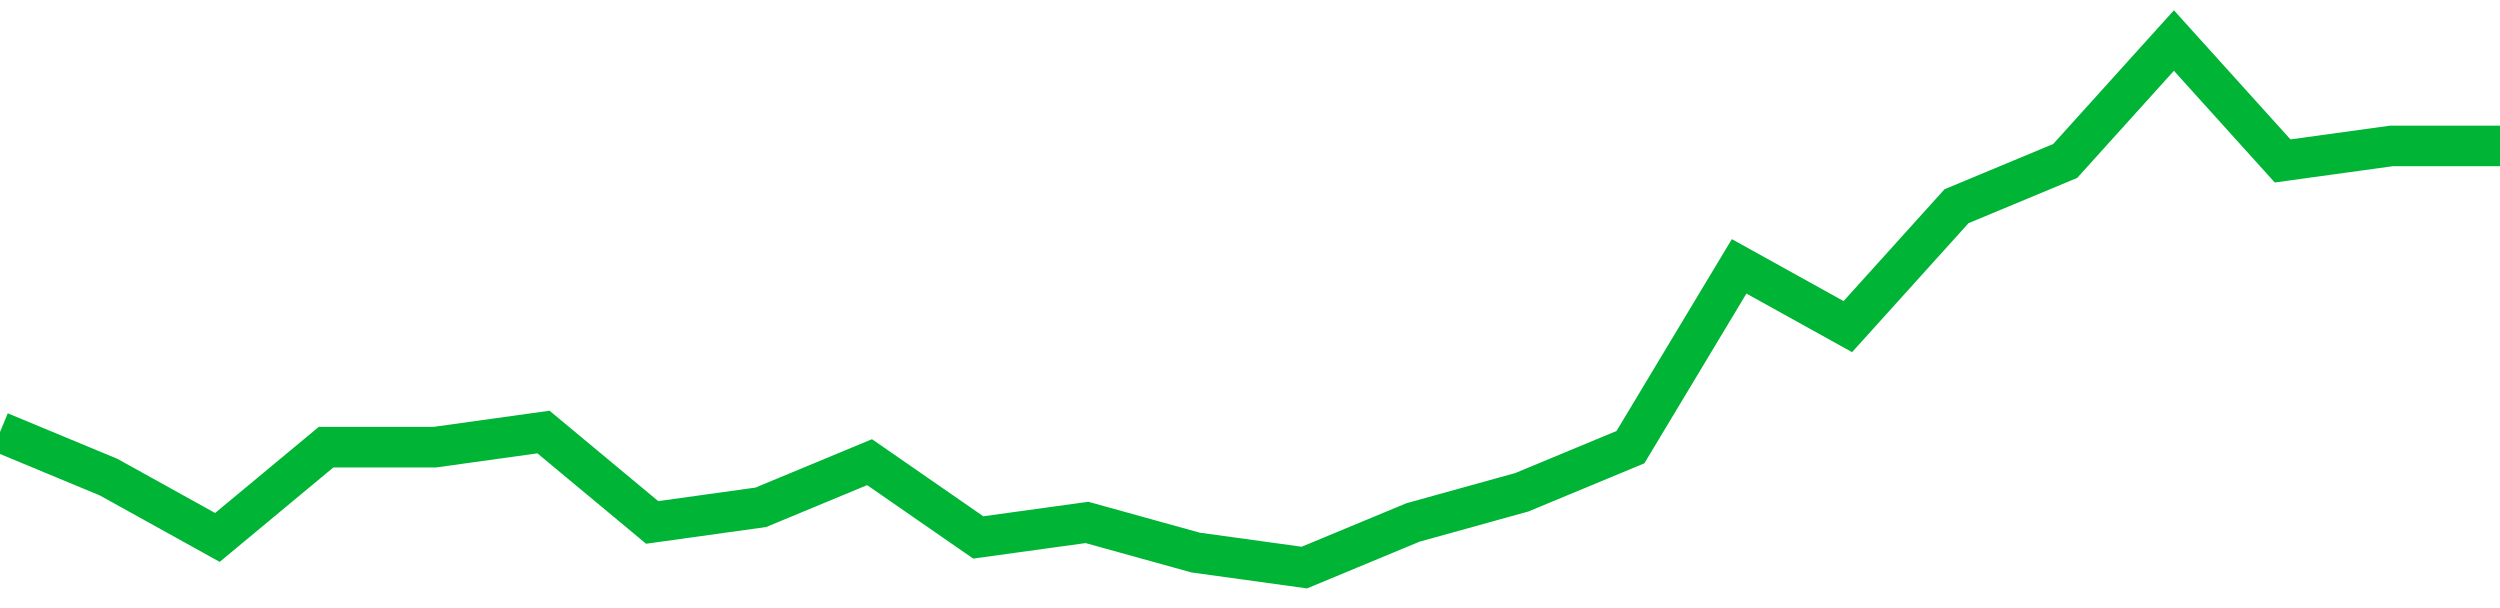 <!-- Generated with https://github.com/jxxe/sparkline/ --><svg viewBox="0 0 185 45" class="sparkline" xmlns="http://www.w3.org/2000/svg"><path class="sparkline--fill" d="M 0 31.97 L 0 31.97 L 8.043 35.31 L 16.087 39.77 L 24.13 33.09 L 32.174 33.09 L 40.217 31.97 L 48.261 38.66 L 56.304 37.54 L 64.348 34.2 L 72.391 39.77 L 80.435 38.66 L 88.478 40.89 L 96.522 42 L 104.565 38.66 L 112.609 36.43 L 120.652 33.09 L 128.696 19.71 L 136.739 24.17 L 144.783 15.26 L 152.826 11.91 L 160.87 3 L 168.913 11.91 L 176.957 10.8 L 185 10.8 V 45 L 0 45 Z" stroke="none" fill="none" ></path><path class="sparkline--line" d="M 0 31.97 L 0 31.97 L 8.043 35.31 L 16.087 39.77 L 24.13 33.09 L 32.174 33.09 L 40.217 31.97 L 48.261 38.66 L 56.304 37.54 L 64.348 34.2 L 72.391 39.77 L 80.435 38.66 L 88.478 40.89 L 96.522 42 L 104.565 38.66 L 112.609 36.43 L 120.652 33.09 L 128.696 19.71 L 136.739 24.17 L 144.783 15.26 L 152.826 11.91 L 160.87 3 L 168.913 11.91 L 176.957 10.8 L 185 10.8" fill="none" stroke-width="3" stroke="#00B436" ></path></svg>